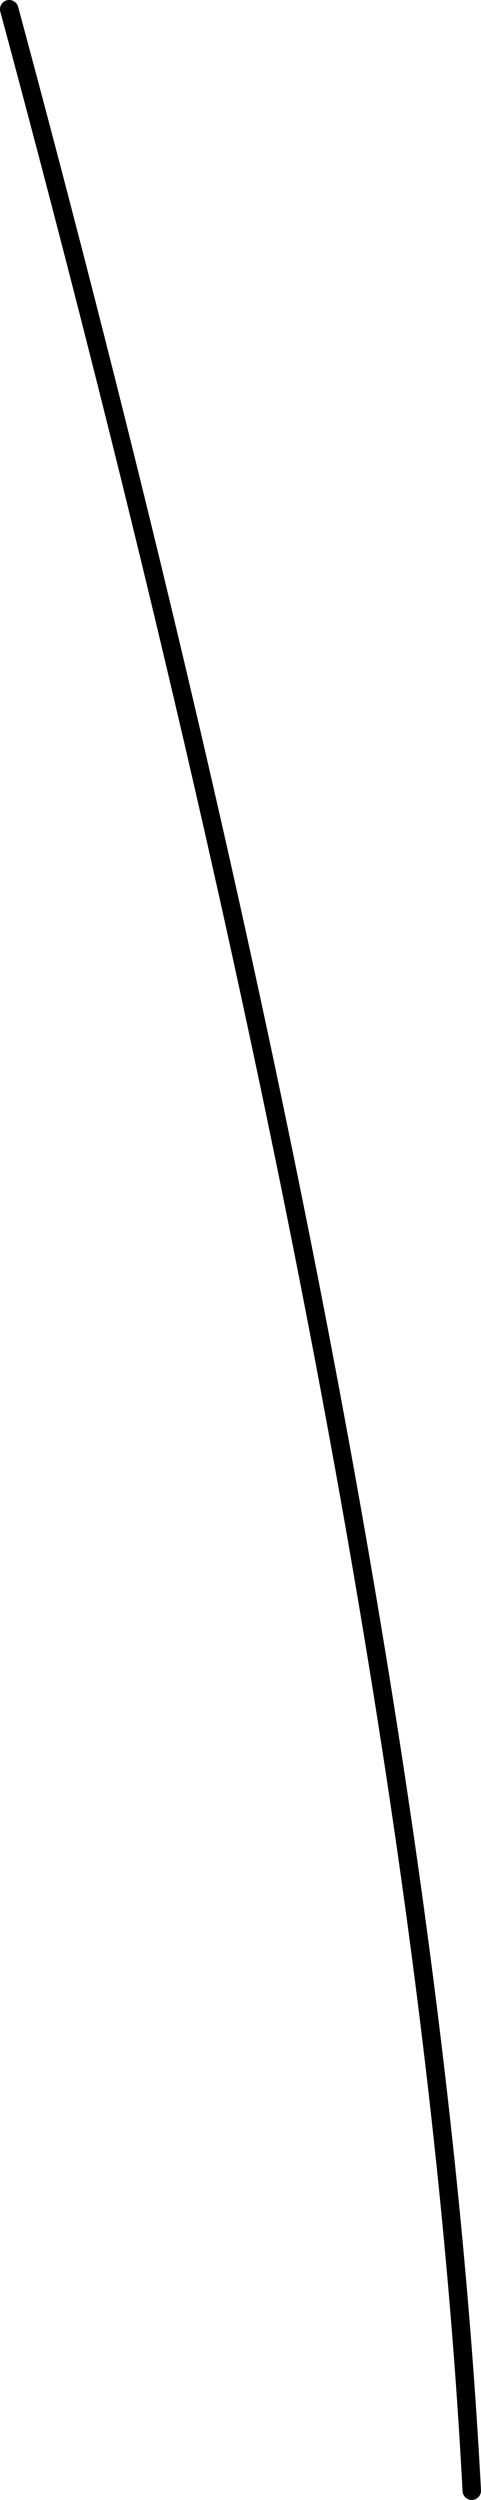 <?xml version="1.0" encoding="UTF-8" standalone="no"?>
<svg xmlns:xlink="http://www.w3.org/1999/xlink" height="270.35px" width="52.1px" xmlns="http://www.w3.org/2000/svg">
  <g transform="matrix(1.0, 0.0, 0.0, 1.0, -281.0, 49.75)">
    <path d="M282.0 -48.75 Q326.7 117.05 332.1 219.6" fill="none" stroke="#000000" stroke-linecap="round" stroke-linejoin="round" stroke-width="2.0"/>
  </g>
</svg>
